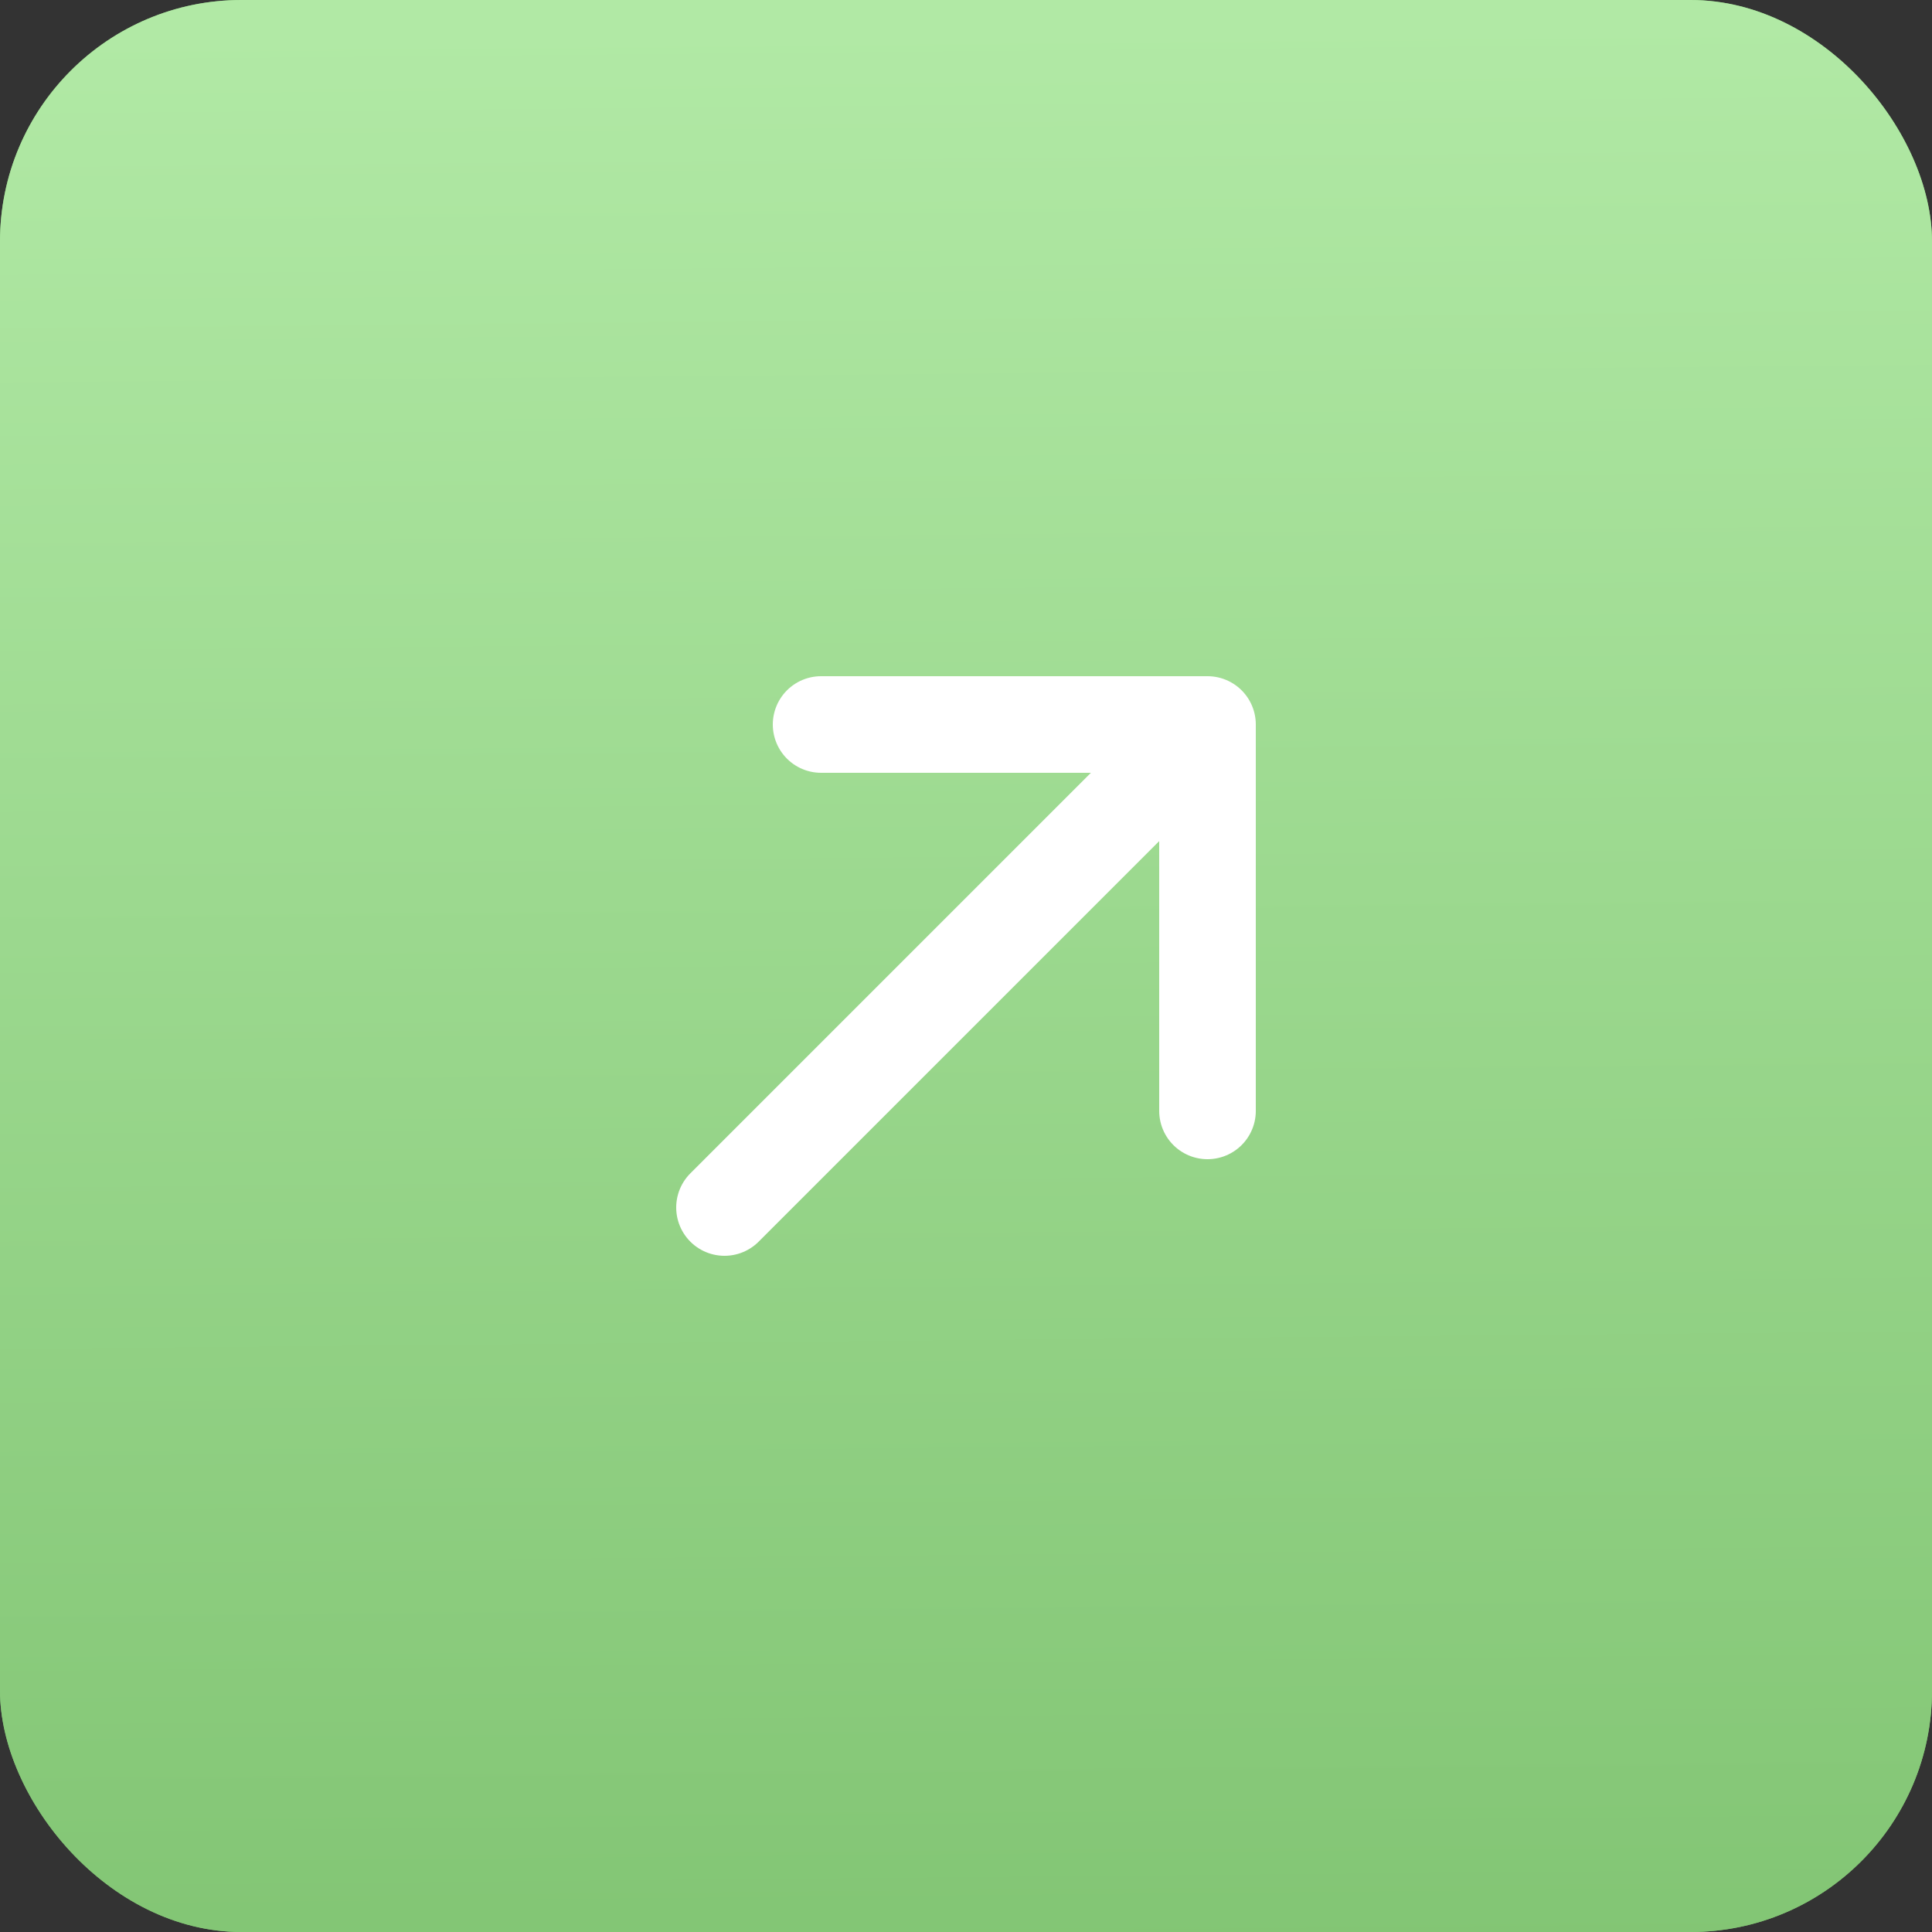 <?xml version="1.0" encoding="UTF-8"?> <svg xmlns="http://www.w3.org/2000/svg" width="40" height="40" viewBox="0 0 40 40" fill="none"><rect x="0" y="0" width="40" height="40" fill="#333333" stroke="none"/> <rect width="40" height="40" rx="5" fill="#7FC372"></rect> <rect width="40" height="40" rx="5" fill="url(#paint0_linear_1323_2438)"></rect> <path d="M15 25L25 15M25 15H17M25 15V23" stroke="white" stroke-width="2" stroke-linecap="round" stroke-linejoin="round"></path> <defs> <linearGradient id="paint0_linear_1323_2438" x1="19.5" y1="0.5" x2="20" y2="55" gradientUnits="userSpaceOnUse"> <stop stop-color="#B1E9A5"></stop> <stop offset="1" stop-color="#71B862"></stop> </linearGradient> </defs> </svg> 